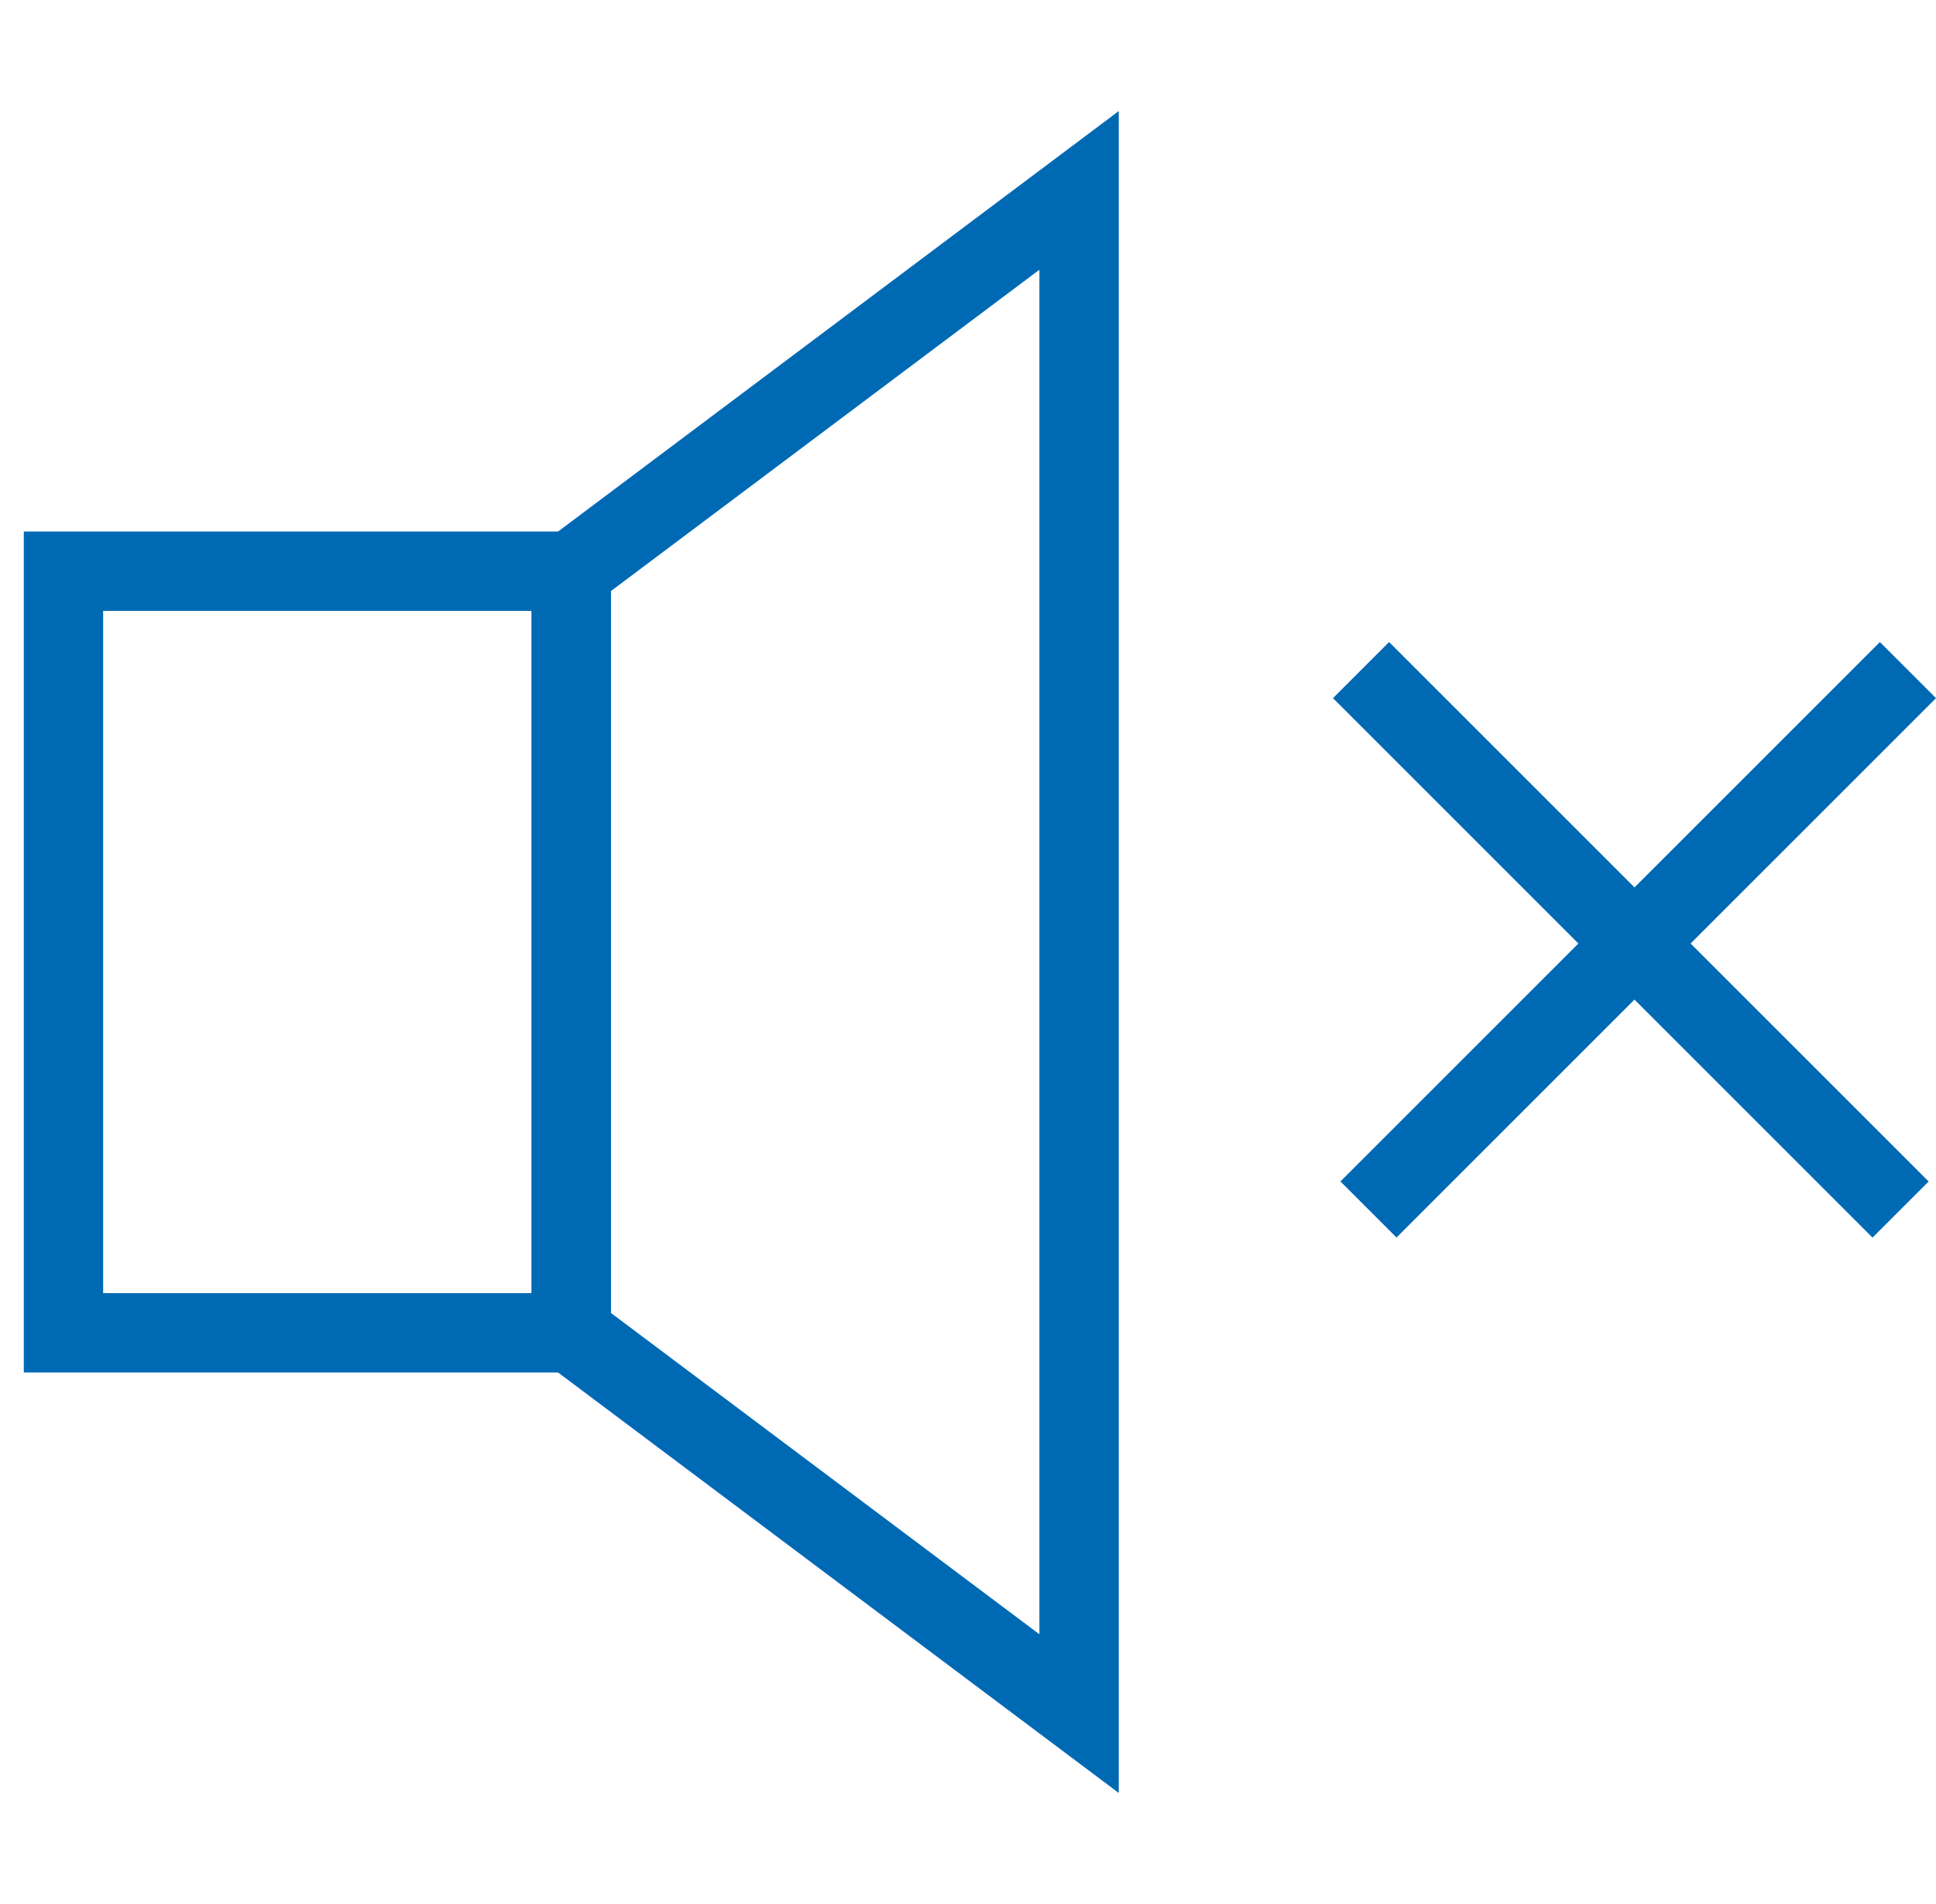 <svg width="61" height="60" viewBox="0 0 61 60" fill="none" xmlns="http://www.w3.org/2000/svg">
<rect x="2" y="18" width="16" height="24" stroke="#0069B4" stroke-width="2.5"/>
<path d="M18 18L34 6V54L18 42V18Z" stroke="#0069B4" stroke-width="2.5"/>
<line x1="42.884" y1="21.116" x2="59.884" y2="38.116" stroke="#0069B4" stroke-width="2.5"/>
<line y1="-1.25" x2="24.042" y2="-1.25" transform="matrix(-0.707 0.707 0.707 0.707 61 22)" stroke="#0069B4" stroke-width="2.5"/>
</svg>
